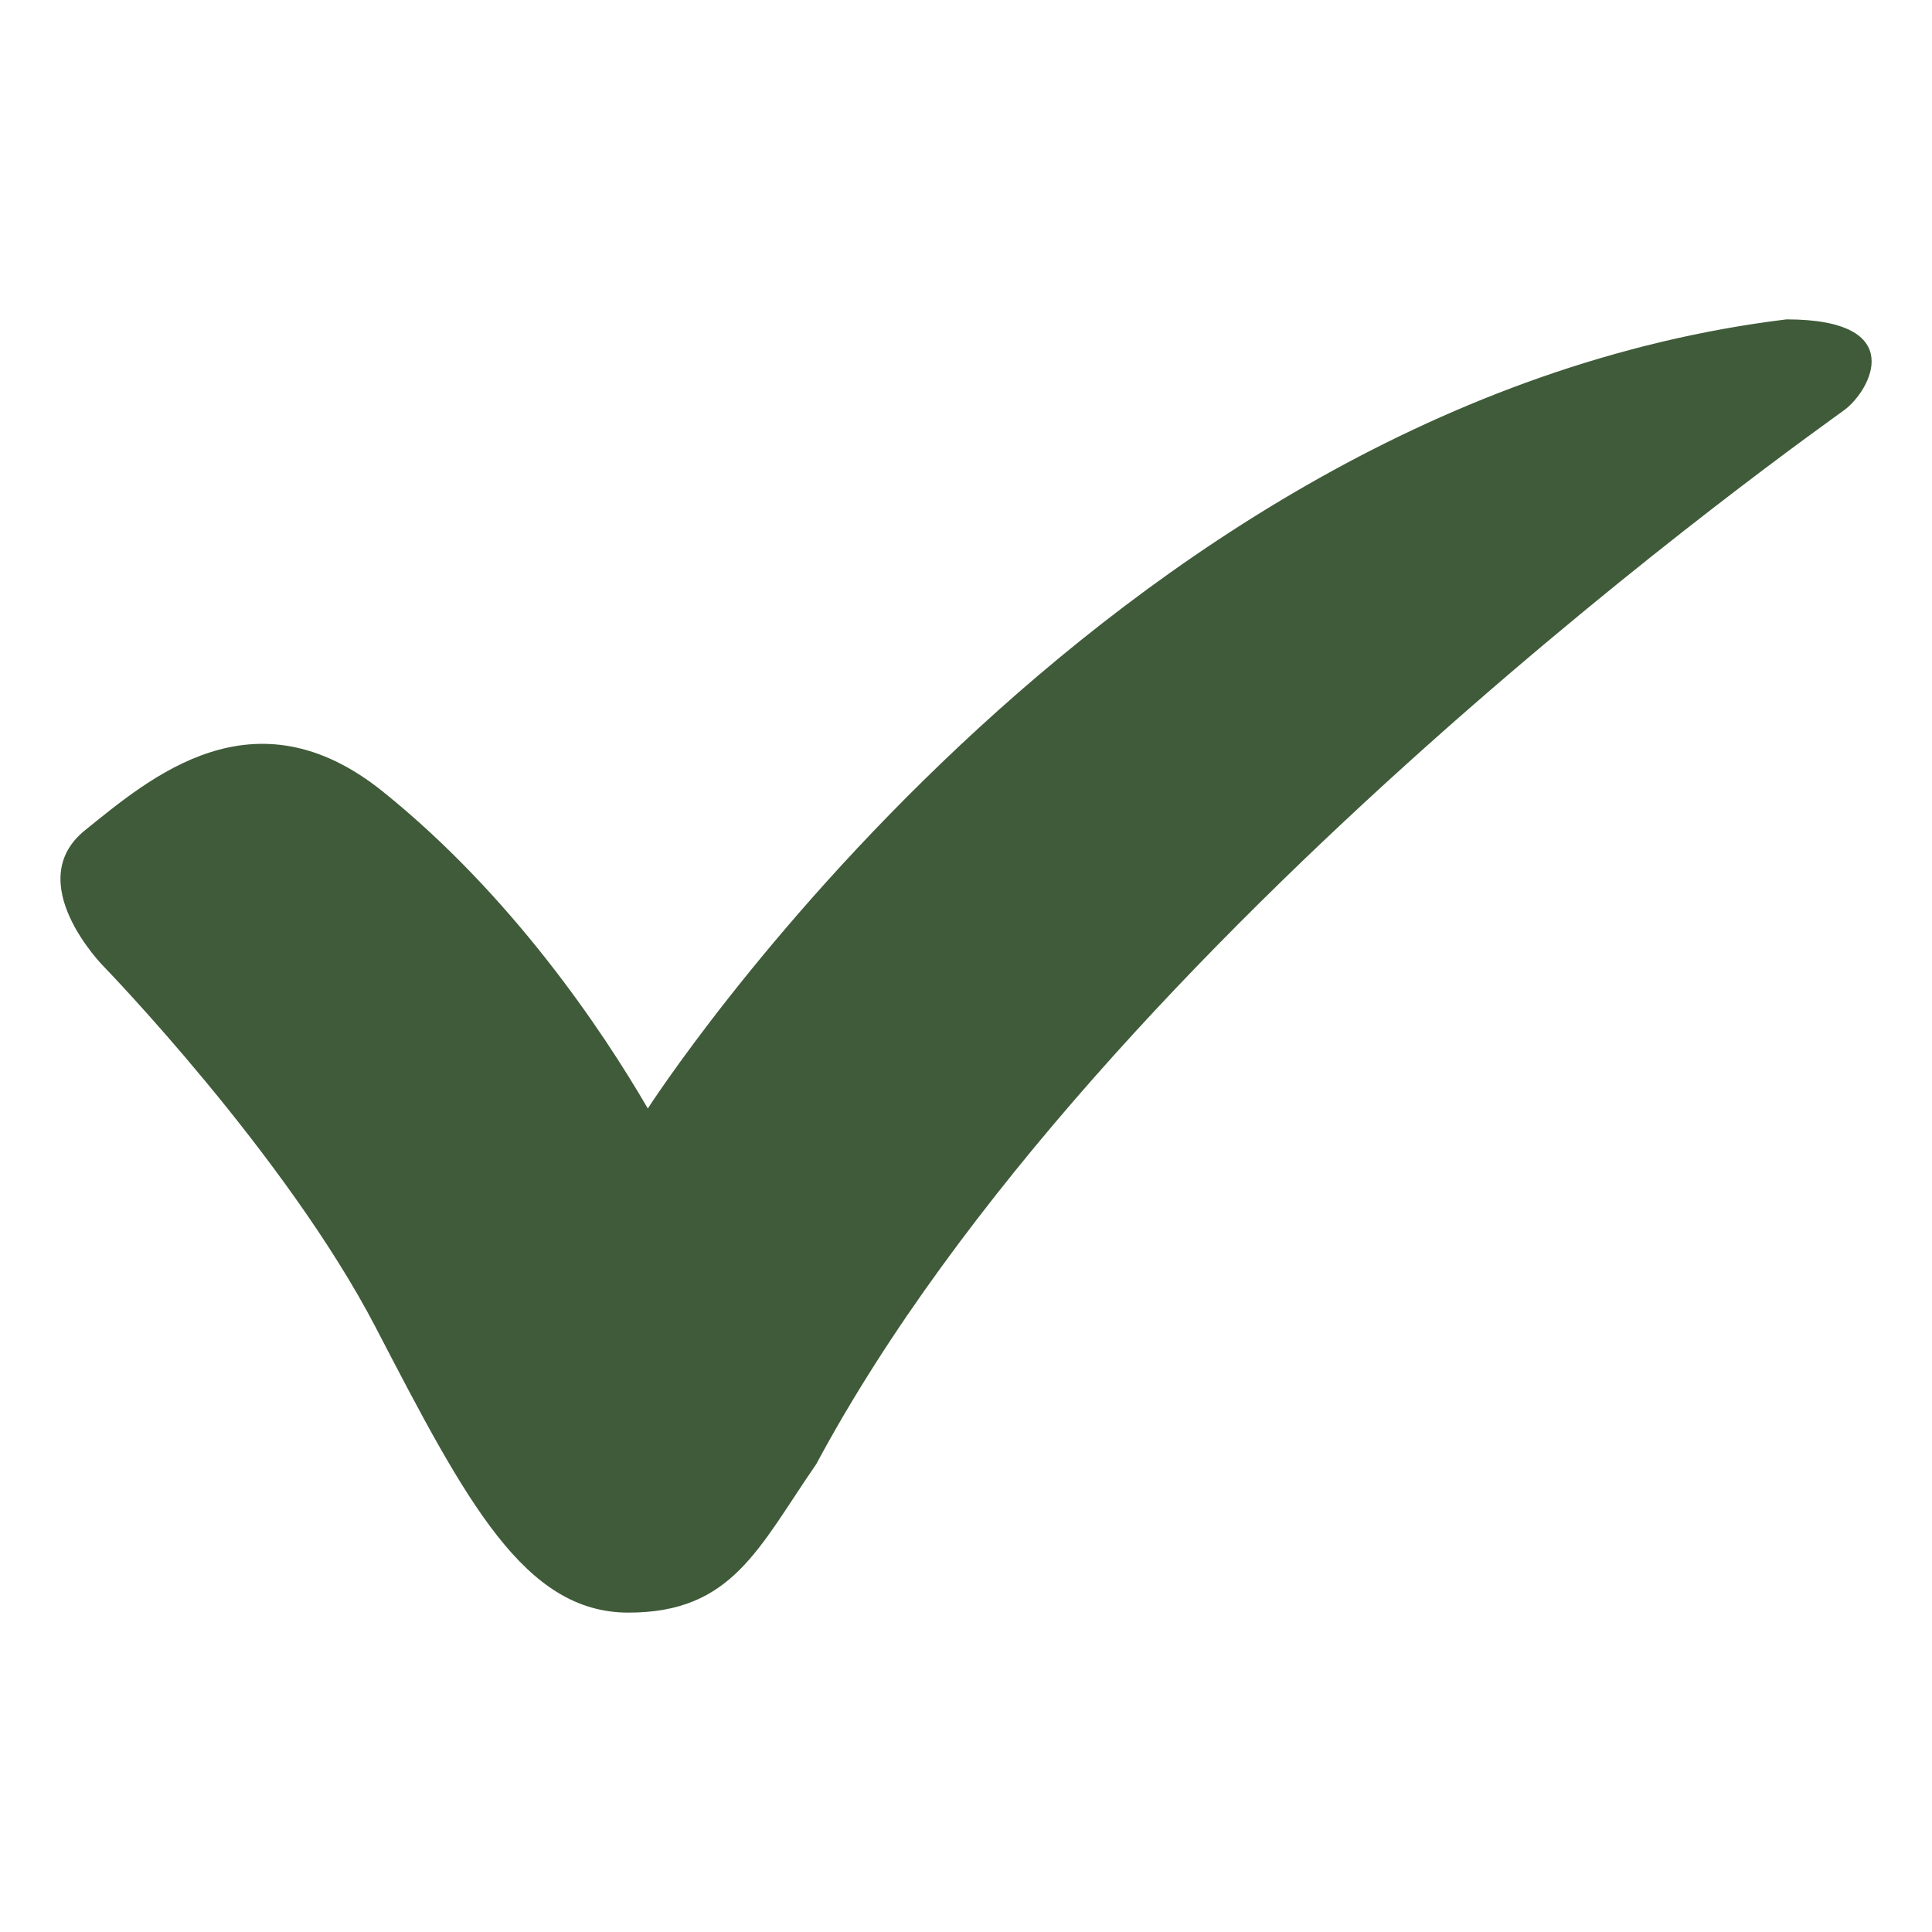<?xml version="1.0" encoding="UTF-8"?>
<svg id="export-haken" xmlns="http://www.w3.org/2000/svg" viewBox="0 0 32 32">
  <defs>
    <style>
      .cls-1 {
        fill: #405b3a;
      }
    </style>
  </defs>
  <path id="haken" class="cls-1" d="M10.73,18.36s7.5-11.68,18.86-13.07c2.04,0,1.39,1.18.96,1.5s-12.32,8.68-17.03,17.46c-.96,1.39-1.39,2.46-3.11,2.46s-2.68-1.82-4.18-4.71-4.52-6-4.52-6c0,0-1.37-1.39-.3-2.25s2.79-2.36,4.93-.64,3.64,3.96,4.39,5.25Z"/>
</svg>